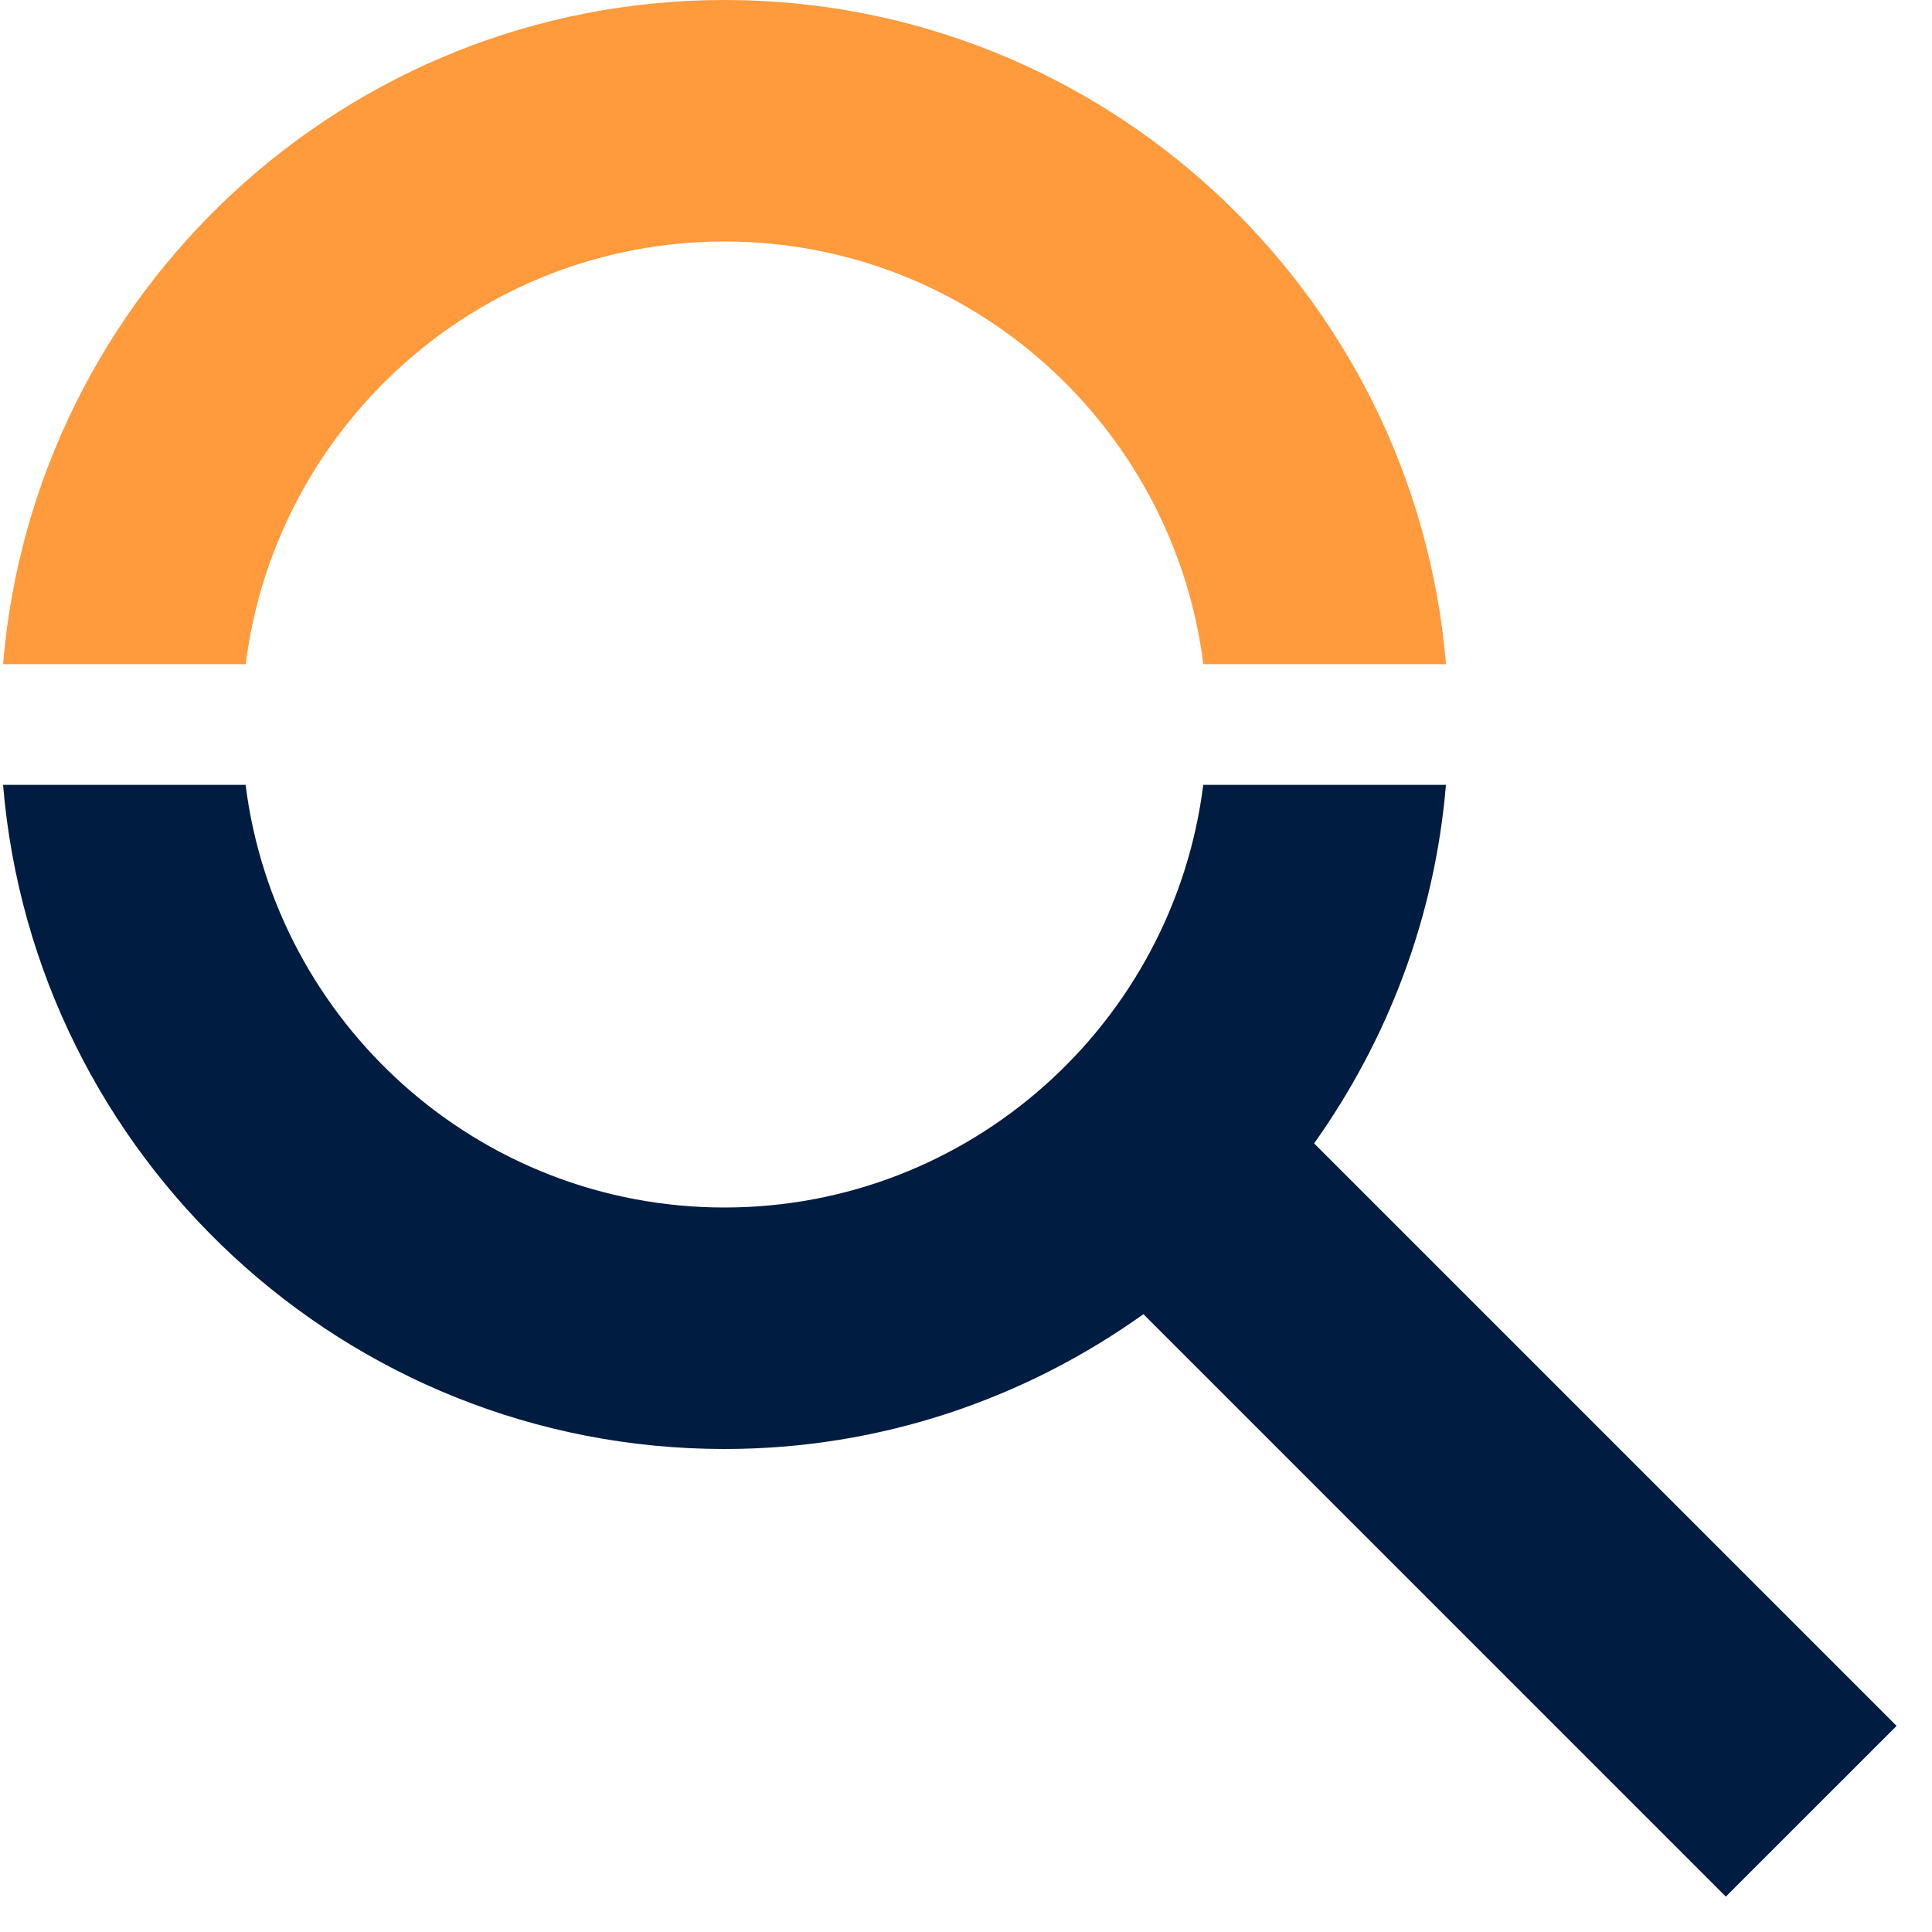 <?xml version="1.0" encoding="UTF-8"?>
<svg xmlns="http://www.w3.org/2000/svg" width="56" height="56" viewBox="0 0 56 56" fill="none">
  <g clip-path="url(#clip0_470_31606)">
    <path d="M54.974 50.026L38.09 33.142C40.213 30.156 41.59 26.604 41.911 22.75H34.877C34.011 29.645 28.124 35 20.998 35C13.872 35 7.985 29.645 7.119 22.75H0.089C0.983 33.513 10.01 42 21 42C25.529 42 29.713 40.542 33.143 38.092L50.024 54.974L54.974 50.026Z" fill="#011C41"></path>
    <path d="M21 7C28.126 7 34.013 12.355 34.879 19.25H41.912C41.016 8.488 31.99 0 21 0C10.01 0 0.983 8.488 0.089 19.25H7.122C7.987 12.355 13.874 7 21 7Z" fill="#FF9A3D"></path>
  </g>
  <defs>
    <clipPath id="clip0_470_31606">
      <rect width="56" height="56" fill="white"></rect>
    </clipPath>
  </defs>
</svg>
